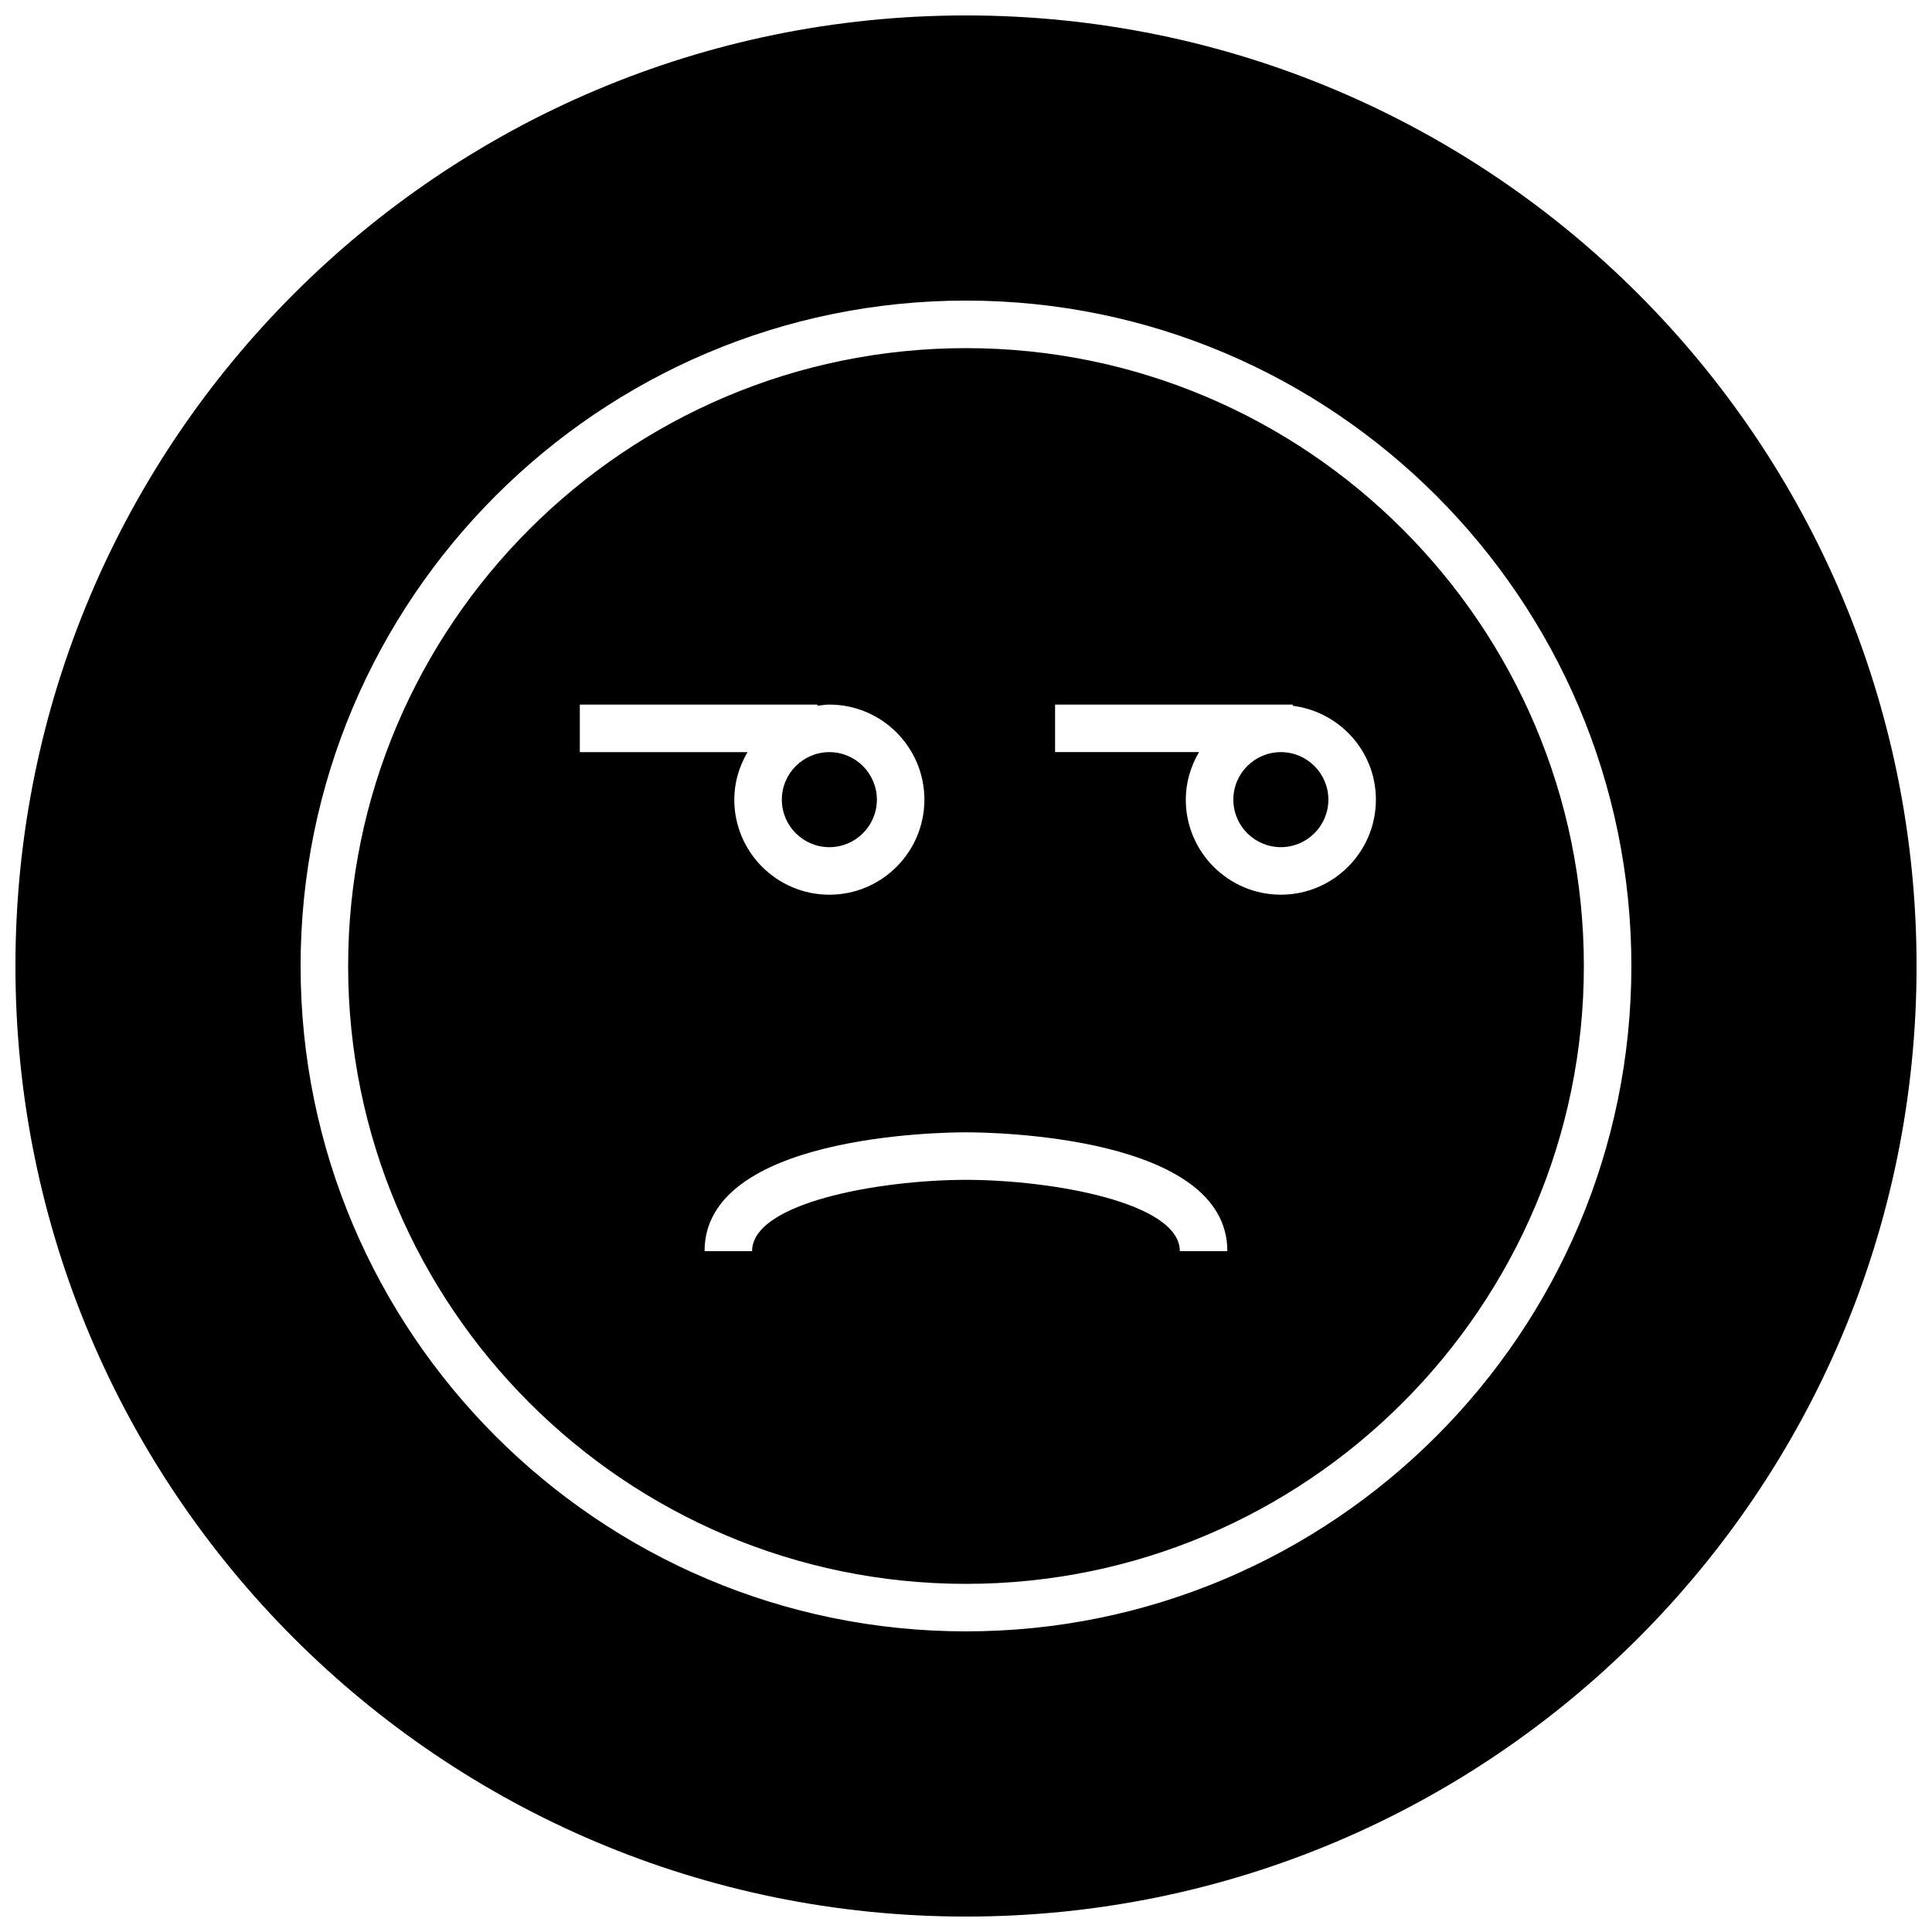 <?xml version="1.0" encoding="UTF-8"?>
<!-- Uploaded to: ICON Repo, www.iconrepo.com, Generator: ICON Repo Mixer Tools -->
<svg width="800px" height="800px" version="1.1" viewBox="144 144 512 512" xmlns="http://www.w3.org/2000/svg">
 <defs>
  <clipPath id="a">
   <path d="m148.09 148.09h503.81v503.81h-503.81z"/>
  </clipPath>
 </defs>
 <path d="m483.44 343.32c-6.941 0-12.594 5.652-12.594 12.594 0 6.941 5.652 12.594 12.594 12.594s12.594-5.652 12.594-12.594c0.004-6.941-5.648-12.594-12.594-12.594z"/>
 <g clip-path="url(#a)">
  <path d="m400 148.09c-139.12 0-251.91 112.78-251.91 251.91 0 139.12 112.78 251.91 251.91 251.91 139.12 0 251.91-112.78 251.91-251.91-0.004-139.12-112.79-251.91-251.91-251.91zm0 428.24c-97.238 0-176.34-79.098-176.34-176.33 0-97.238 79.098-176.34 176.34-176.34 97.234 0 176.33 79.098 176.33 176.34 0 97.234-79.098 176.33-176.33 176.33z"/>
 </g>
 <path d="m363.79 368.51c6.941 0 12.594-5.652 12.594-12.594 0-6.941-5.652-12.594-12.594-12.594-6.941 0-12.594 5.652-12.594 12.594-0.004 6.941 5.648 12.594 12.594 12.594z"/>
 <path d="m400 236.26c-90.293 0-163.74 73.453-163.74 163.74 0 90.281 73.445 163.74 163.74 163.74 90.289 0 163.74-73.457 163.74-163.74 0-90.285-73.449-163.74-163.74-163.74zm-102.34 94.465h62.977v0.316c1.039-0.133 2.07-0.316 3.148-0.316 13.895 0 25.191 11.305 25.191 25.191s-11.297 25.191-25.191 25.191c-13.895 0-25.191-11.305-25.191-25.191 0-4.606 1.332-8.871 3.504-12.594l-44.438-0.004zm159.01 144.84c0-12.863-33.824-18.879-56.68-18.895-22.852 0.016-56.68 6.031-56.68 18.895h-12.594c0-30.605 62.18-31.488 69.273-31.488s69.273 0.883 69.273 31.488zm26.766-94.465c-13.895 0-25.191-11.305-25.191-25.191 0-4.606 1.332-8.871 3.504-12.594h-38.141v-12.594h62.977v0.316c12.398 1.566 22.043 12.059 22.043 24.875 0 13.883-11.297 25.188-25.191 25.188z"/>
</svg>